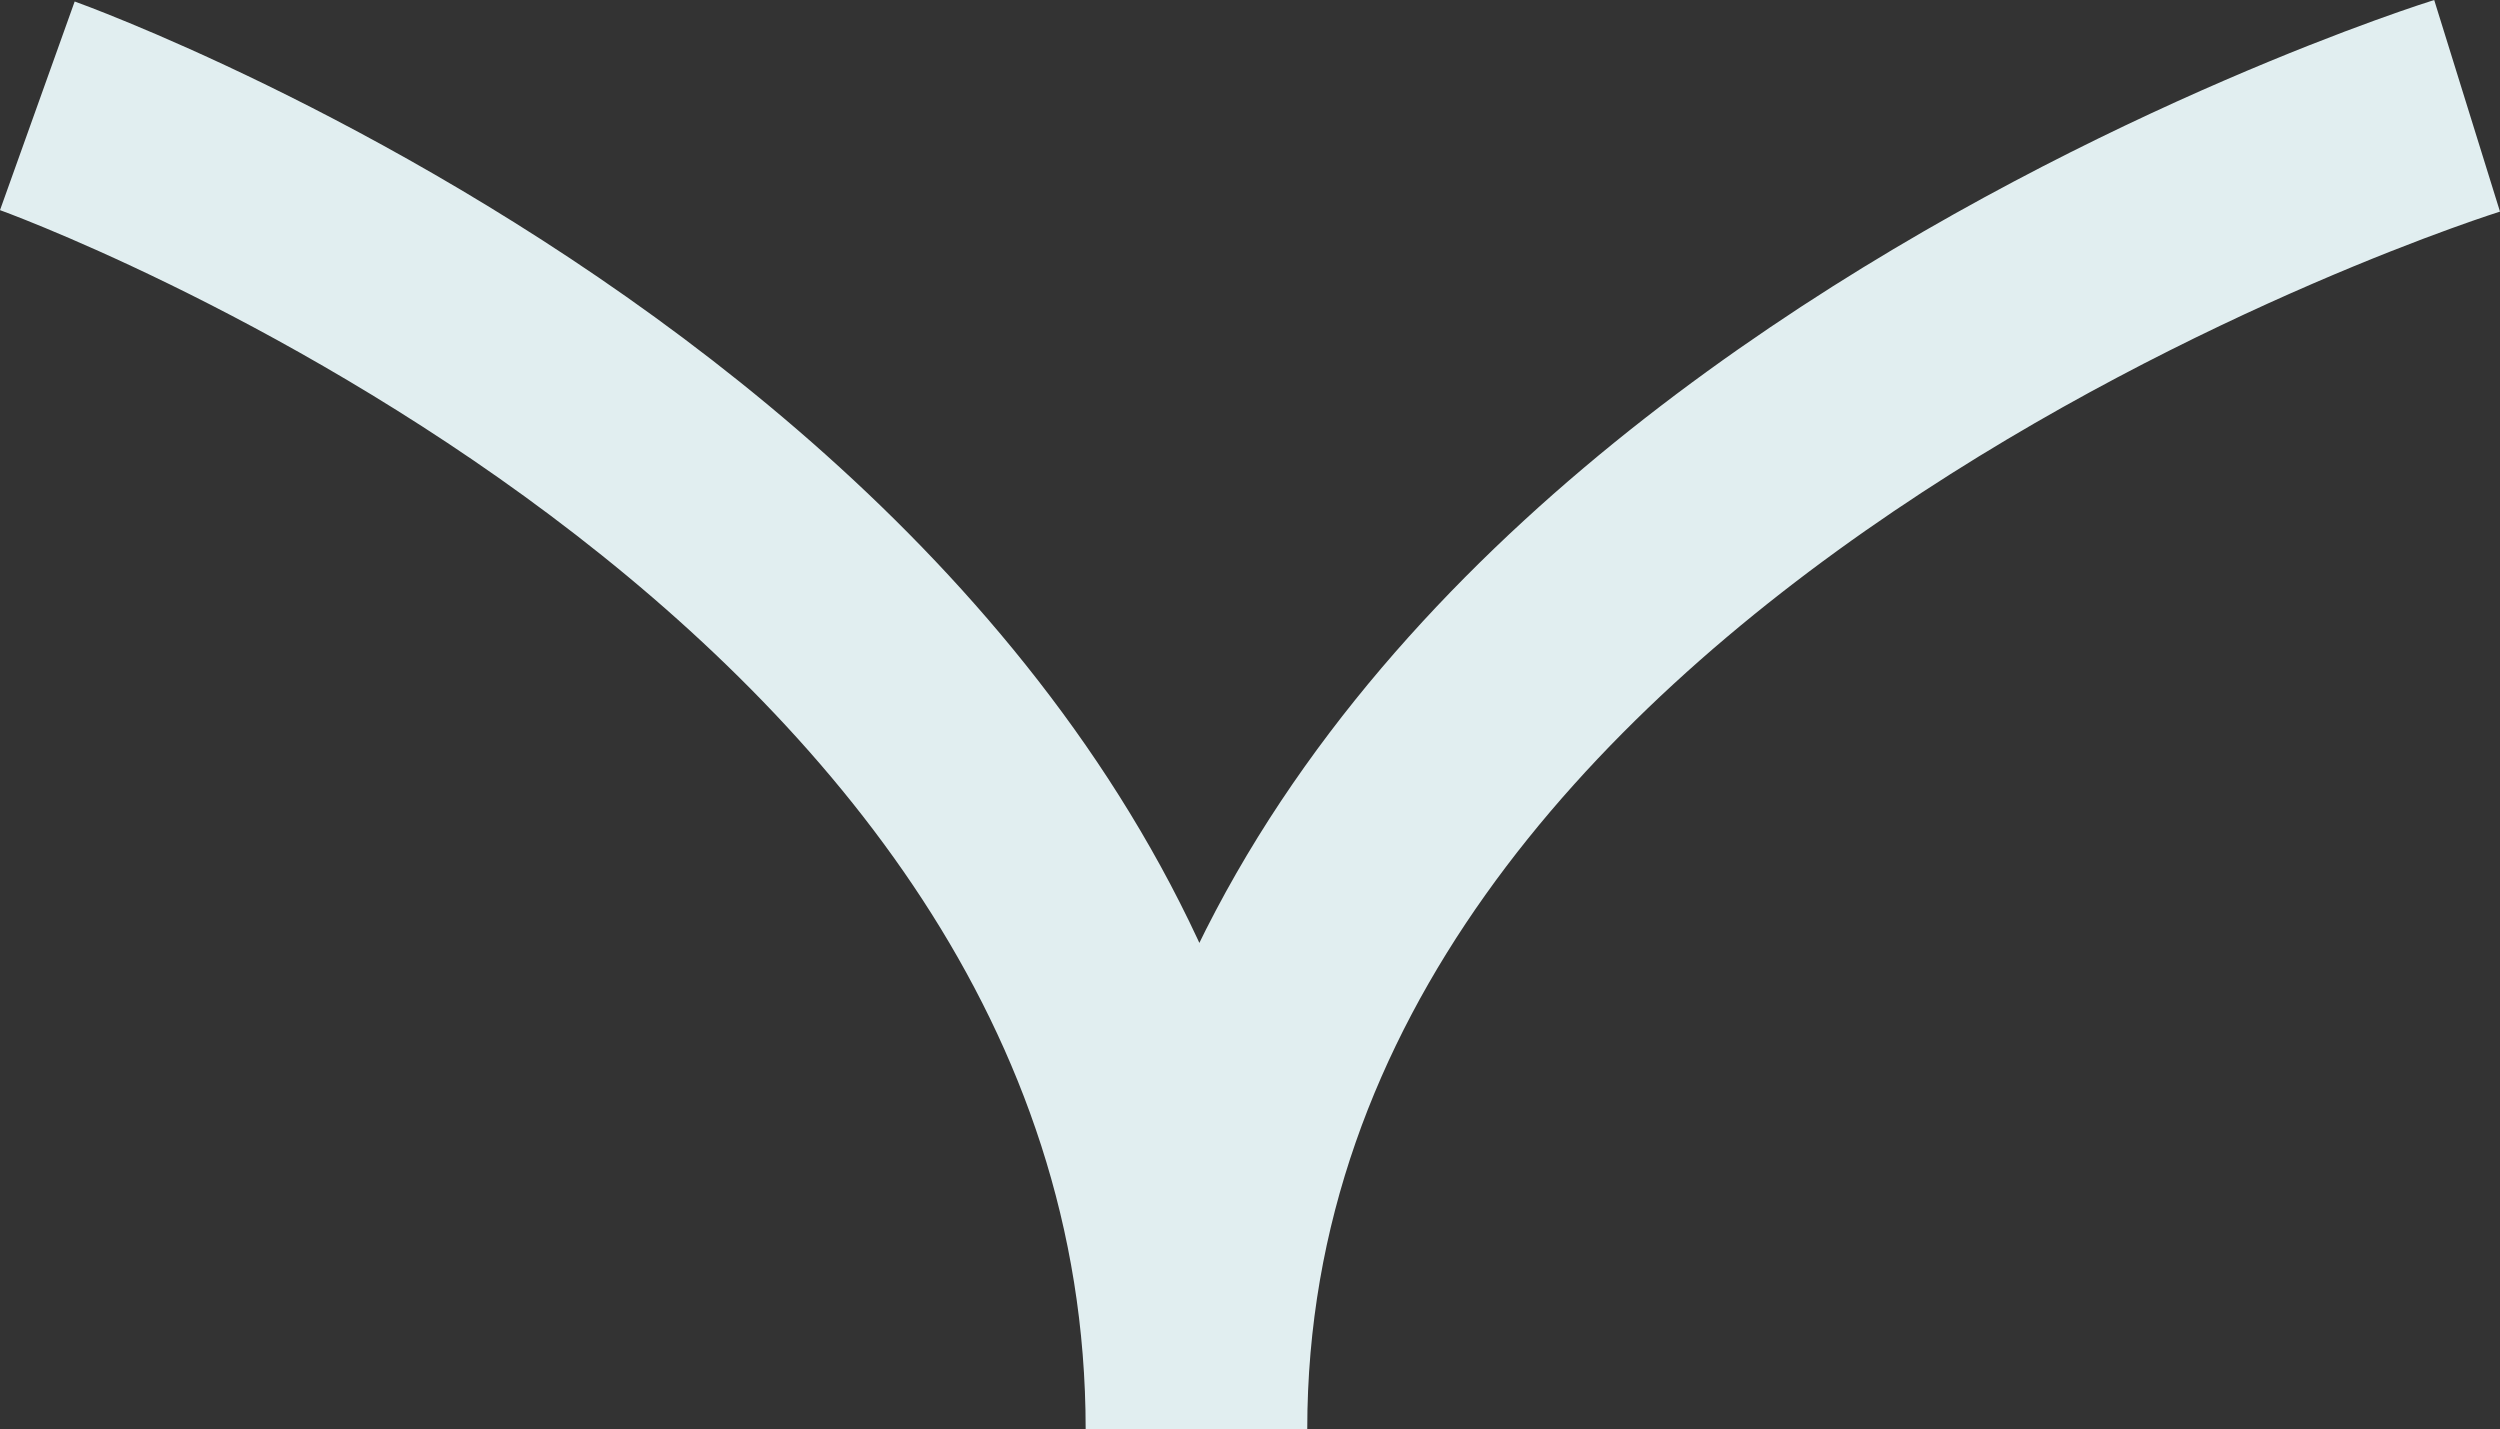 <svg xmlns="http://www.w3.org/2000/svg" width="45.127" height="25.8" viewBox="0 0 45.127 25.8">
  <rect x="0" y="0" width="45.127" height="25.8" fill="#333333" stroke="none"/>
  <path id="decoration-1-arrow" d="M1291.634,2000.938s7.488-20.923,23.89-20.923c-16.759,0-23.89-22.936-23.89-22.936" transform="translate(2001.612 -1289.724) rotate(90)" fill="none" stroke="#e1eef0" stroke-miterlimit="10" stroke-width="4"/>
</svg>
